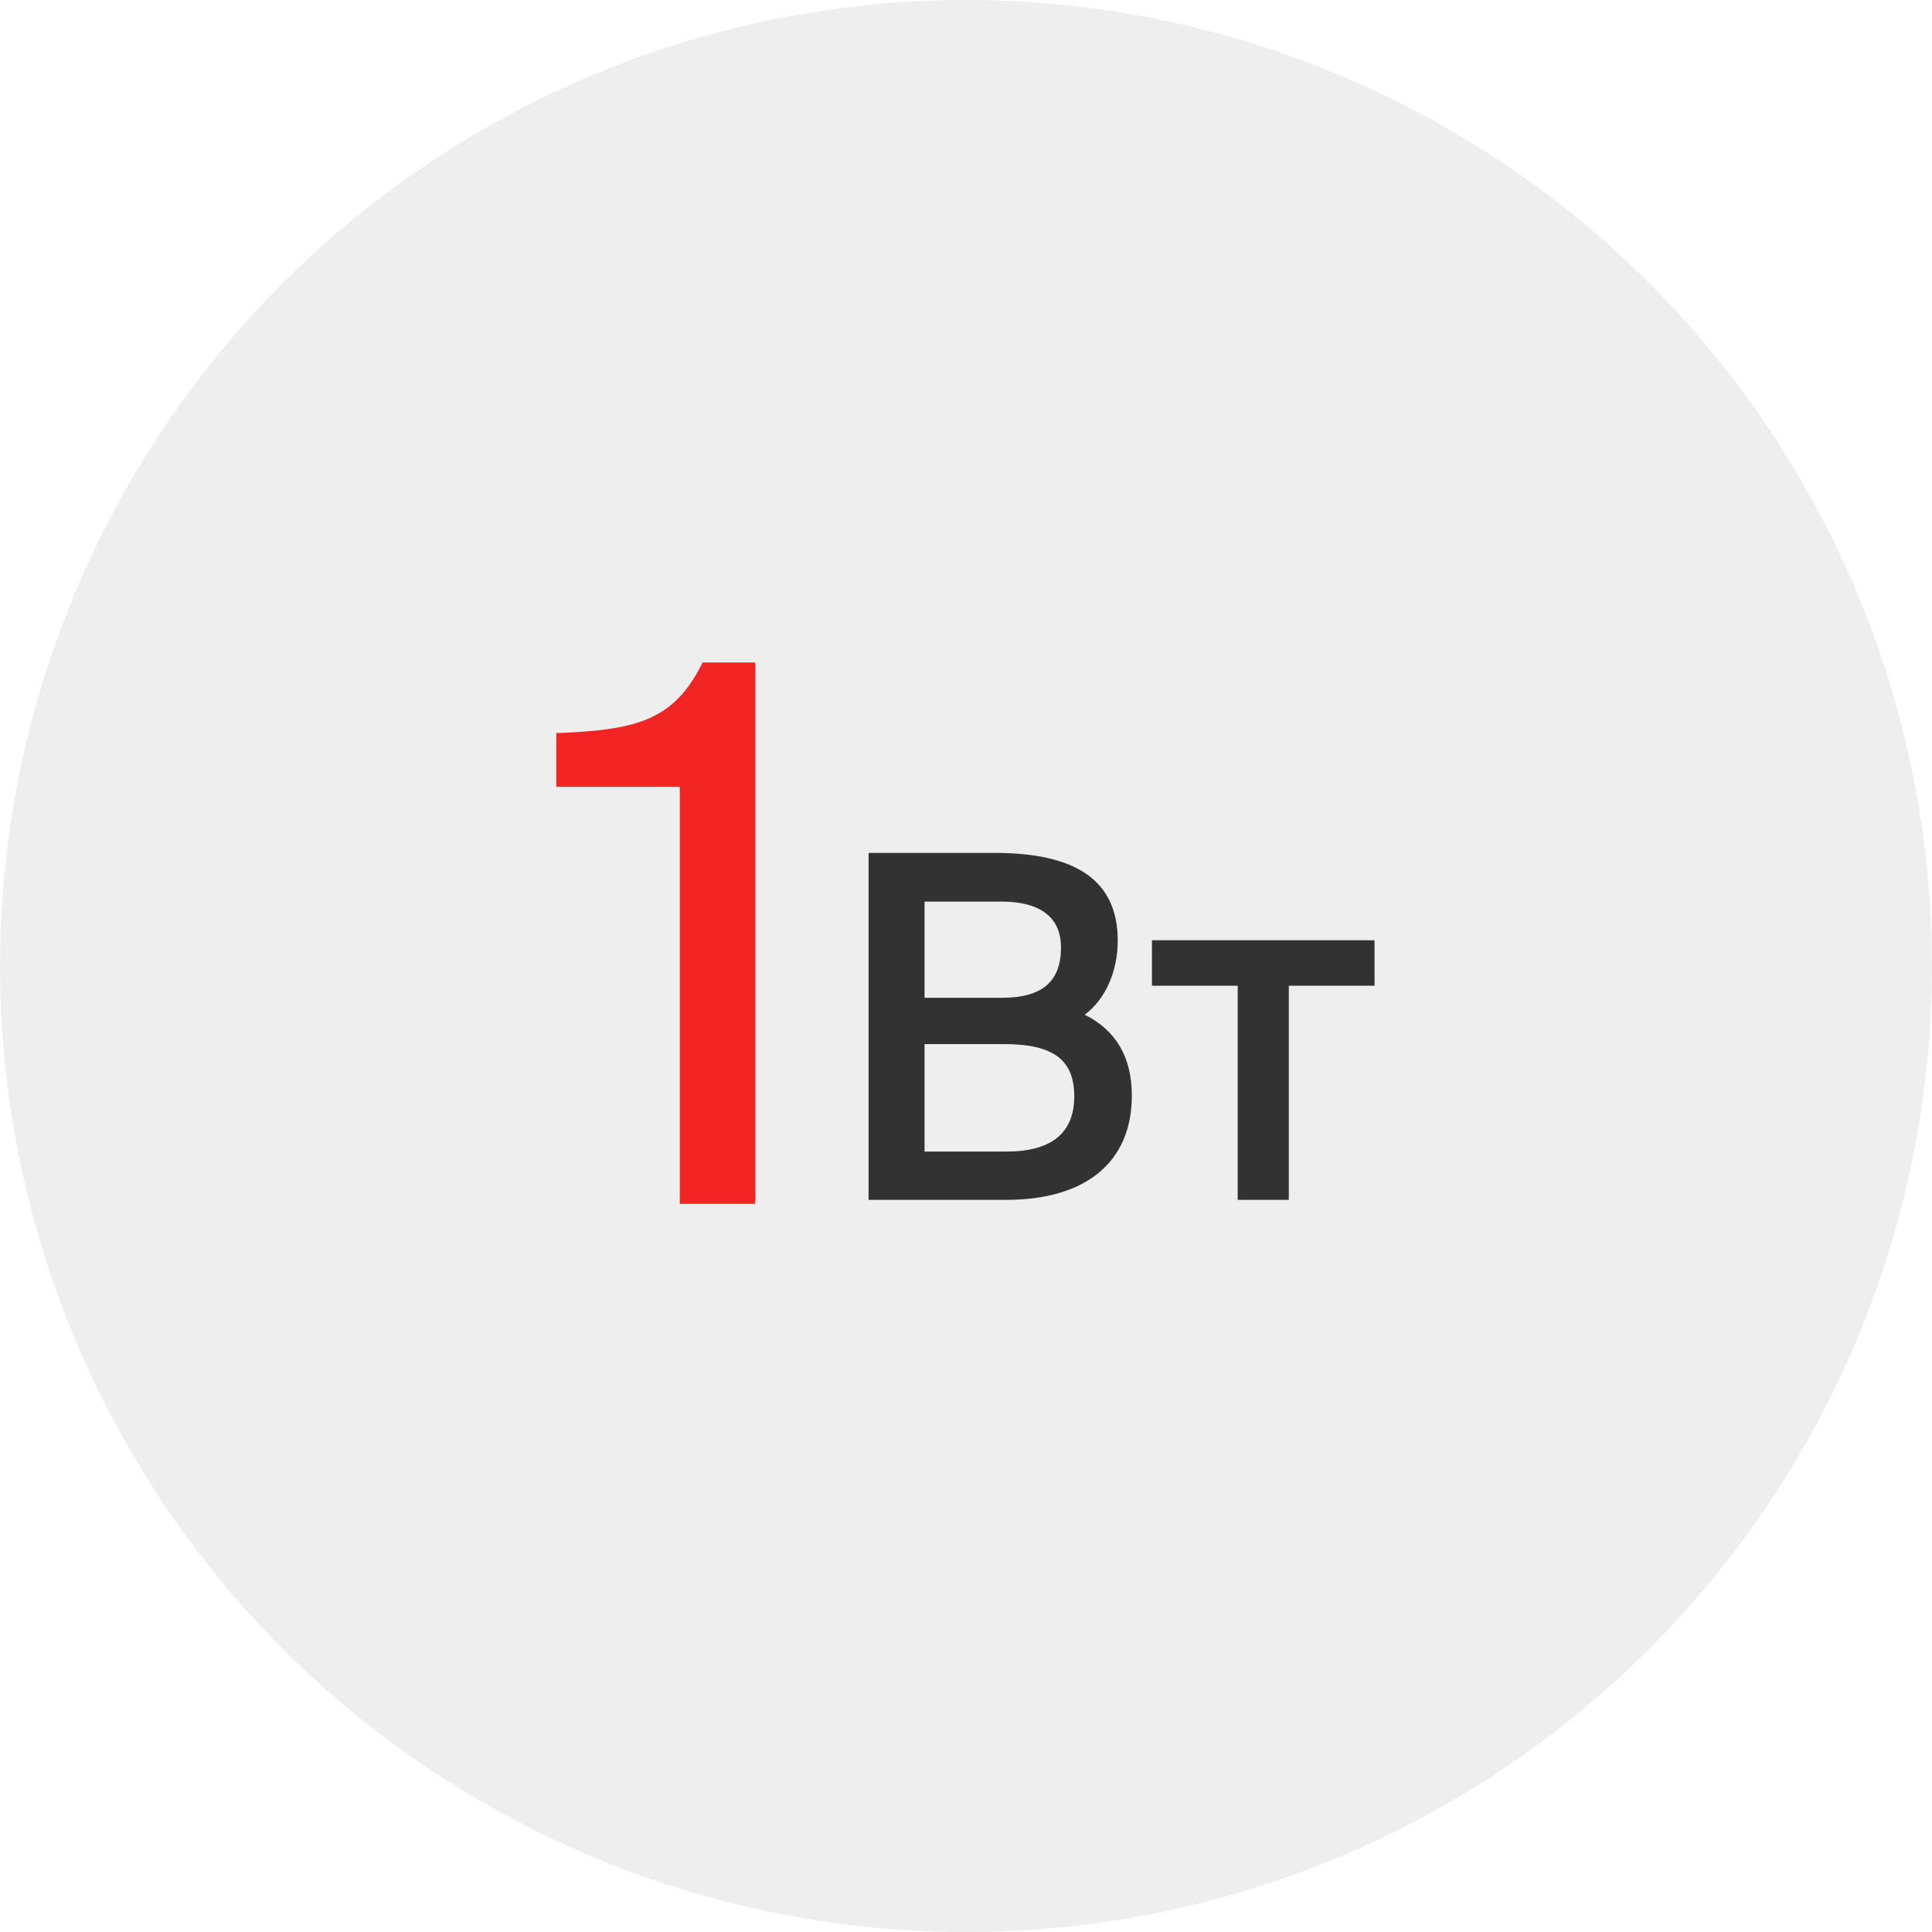 <?xml version="1.0" encoding="UTF-8"?>
<svg id="_Слой_1" data-name="Слой 1" xmlns="http://www.w3.org/2000/svg" viewBox="0 0 48 48">
  <defs>
    <style>
      .cls-1 {
        fill: #323232;
      }

      .cls-2 {
        fill: #f32424;
      }

      .cls-3 {
        fill: #eee;
      }
    </style>
  </defs>
  <circle class="cls-3" cx="24" cy="24" r="24"/>
  <g>
    <path class="cls-2" d="M17.46,16.45l-.03,.06c-.69,1.37-1.6,1.62-3.51,1.7h-.1v1.34h3.07v10.36h1.87v-13.45h-1.3Z"/>
    <g>
      <path class="cls-1" d="M26.95,25.21c.51-.38,.82-1.07,.82-1.84,0-1.47-1-2.18-3.06-2.18h-3.13v8.62h3.42c1.98,0,3.12-.94,3.12-2.59,0-.95-.39-1.62-1.17-2.01Zm-3.98,.73h1.97c1.23,0,1.75,.39,1.75,1.3s-.57,1.37-1.68,1.37h-2.04v-2.67Zm1.92-1.15h-1.92v-2.39h1.92c.67,0,1.47,.2,1.47,1.14,0,.85-.47,1.25-1.47,1.25Z"/>
      <polygon class="cls-1" points="28.62 23.36 28.62 24.49 30.75 24.49 30.75 29.81 32.02 29.81 32.02 24.49 34.15 24.49 34.15 23.36 28.62 23.36"/>
    </g>
  </g>
</svg>